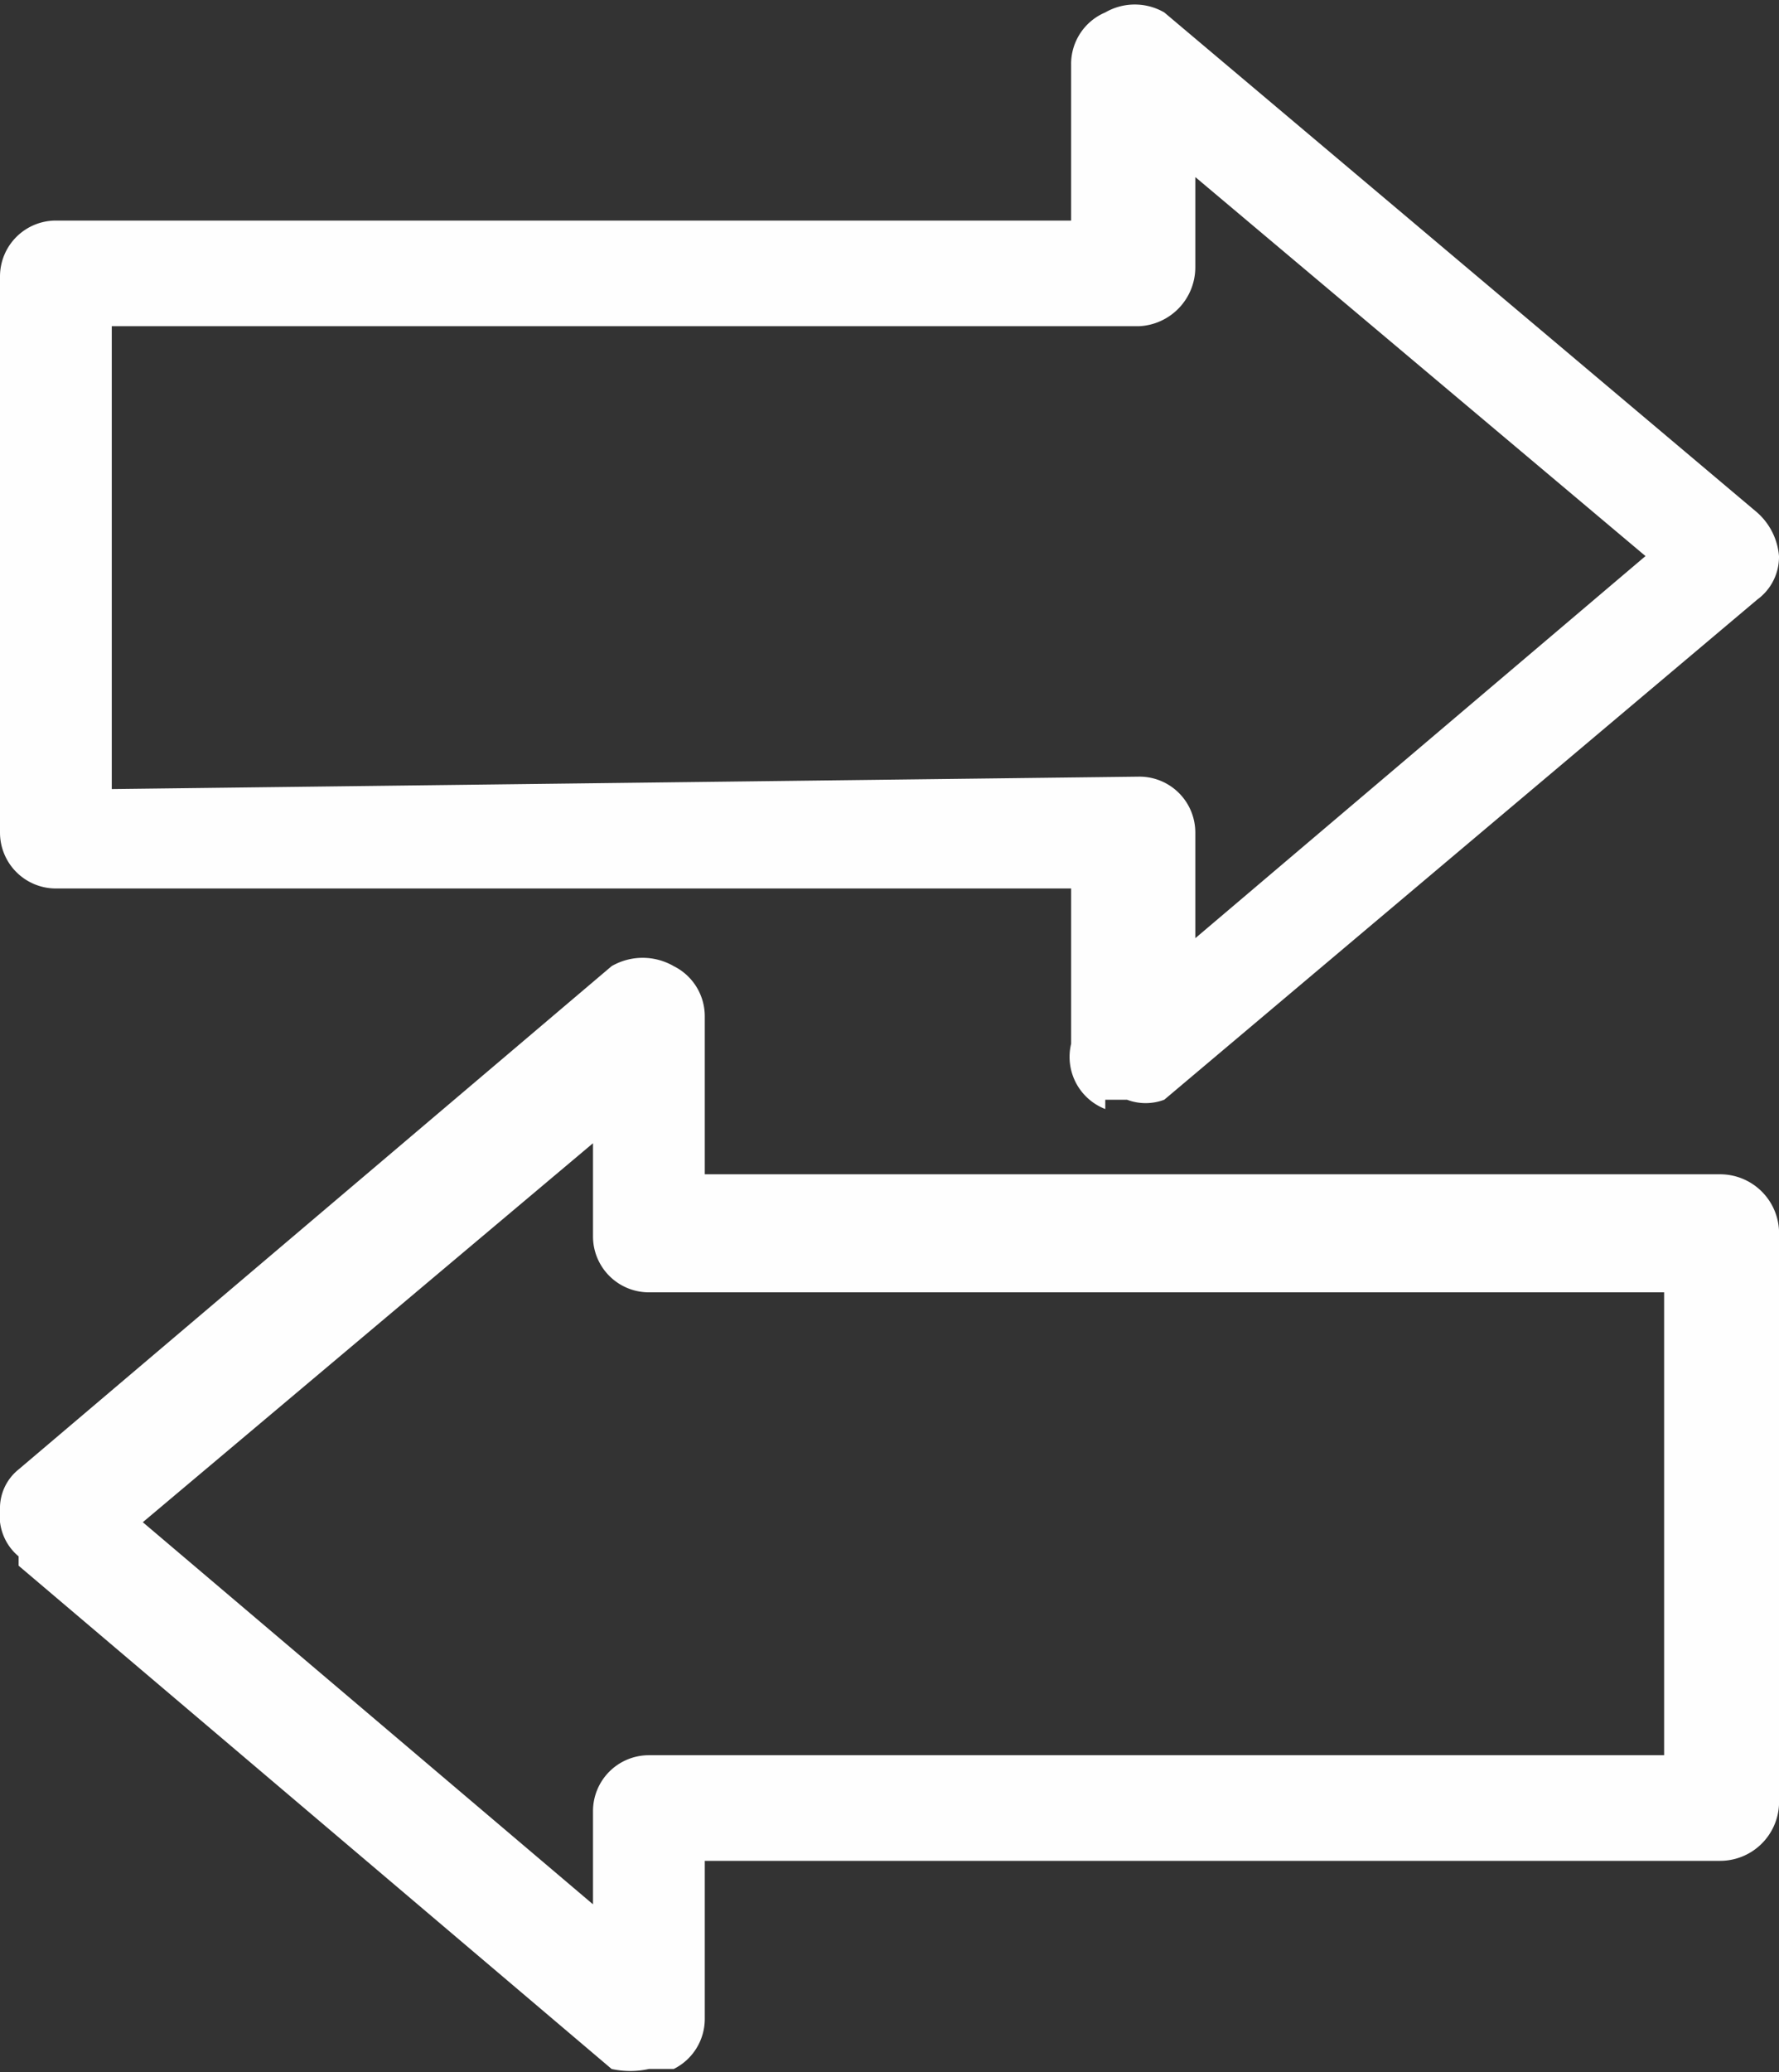 <svg id="Слой_1" data-name="Слой 1" xmlns="http://www.w3.org/2000/svg" viewBox="0 0 5.73 6.67"><rect x="0" y="0" width="5.73" height="6.67" fill="#333333" stroke="none"/><title>lk</title><g id="Слой_1-2" data-name="Слой_1"><path d="M1556.69,109.86v-1.49H1560a.19.19,0,0,0,.18-.19v-.29l1.45,1.22-1.45,1.23V110a.18.18,0,0,0-.18-.18Zm3.2,1,.07,0a.17.17,0,0,0,.12,0l1.91-1.61a.17.17,0,0,0,.07-.14.21.21,0,0,0-.07-.14l-1.91-1.61a.19.19,0,0,0-.19,0,.18.18,0,0,0-.11.17v.5h-3.27a.18.18,0,0,0-.18.18V110a.18.18,0,0,0,.18.18h3.27v.5A.18.18,0,0,0,1559.89,110.89Z" transform="translate(-1556.33 -107.32)" style="fill:#fefefe"/><path d="M1558.24,111v.3a.18.18,0,0,0,.18.18h3.27v1.49h-3.27a.18.18,0,0,0-.18.18v.3l-1.45-1.23Zm-1.85,1.36,1.91,1.62a.28.28,0,0,0,.12,0l.08,0a.18.18,0,0,0,.1-.16v-.51h3.27a.19.19,0,0,0,.19-.18v-1.85a.19.19,0,0,0-.19-.18h-3.27v-.51a.18.18,0,0,0-.1-.16.2.2,0,0,0-.2,0l-1.91,1.62a.16.16,0,0,0-.06.13A.17.17,0,0,0,1556.39,112.33Z" transform="translate(-1556.33 -107.32)" style="fill:#fefefe"/></g></svg>